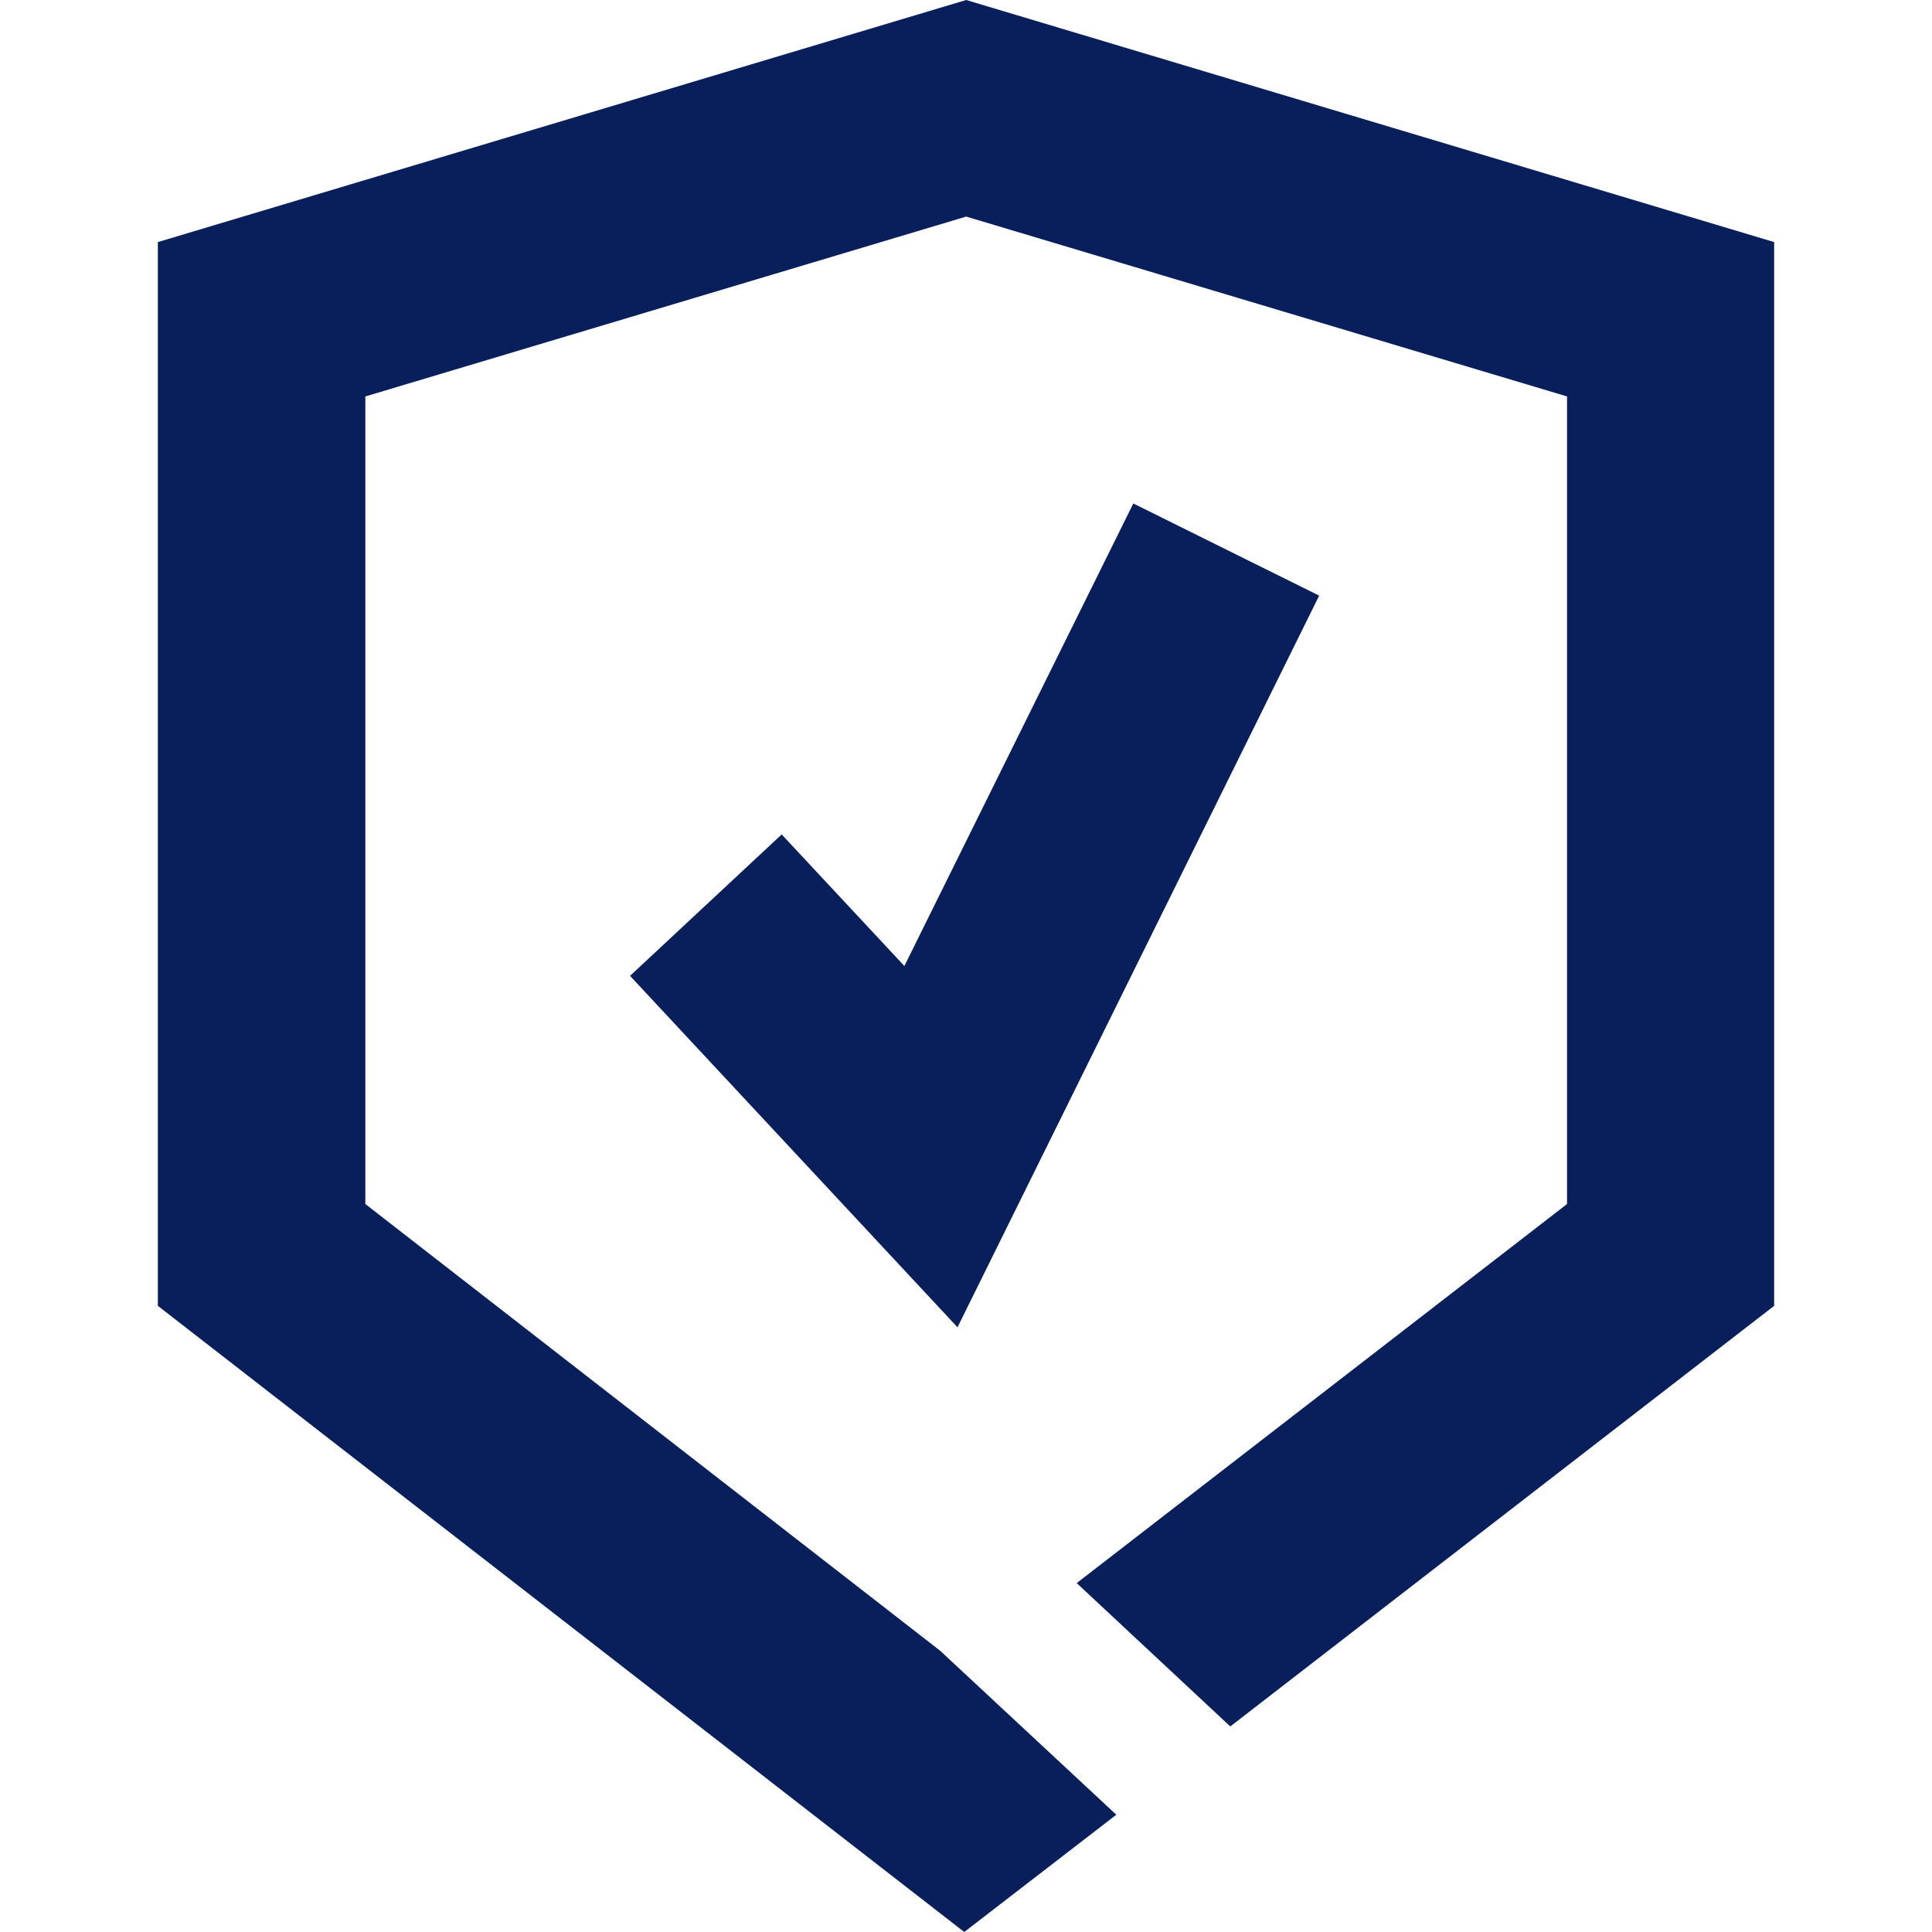 <?xml version="1.0" encoding="UTF-8"?>
<svg id="Ebene_1" xmlns="http://www.w3.org/2000/svg" version="1.1" viewBox="0 0 100 100">
  <!-- Generator: Adobe Illustrator 29.0.1, SVG Export Plug-In . SVG Version: 2.1.0 Build 192)  -->
  <defs>
    <style>
      .st0 {
        fill: #081f5c;
      }
    </style>
  </defs>
  <polygon class="st0" points="49.56 68.7 32.61 50.51 40.46 43.19 46.81 50 58.66 26.06 68.28 30.83 49.56 68.7"/>
  <polygon class="st0" points="50.01 0 8.17 12.53 8.17 67.59 49.91 100 57.78 93.93 48.66 85.44 18.91 62.32 18.91 20.52 50.01 11.21 81.11 20.52 81.11 62.32 55.73 81.94 63.68 89.36 91.83 67.59 91.83 12.53 50.01 0"/>
</svg>